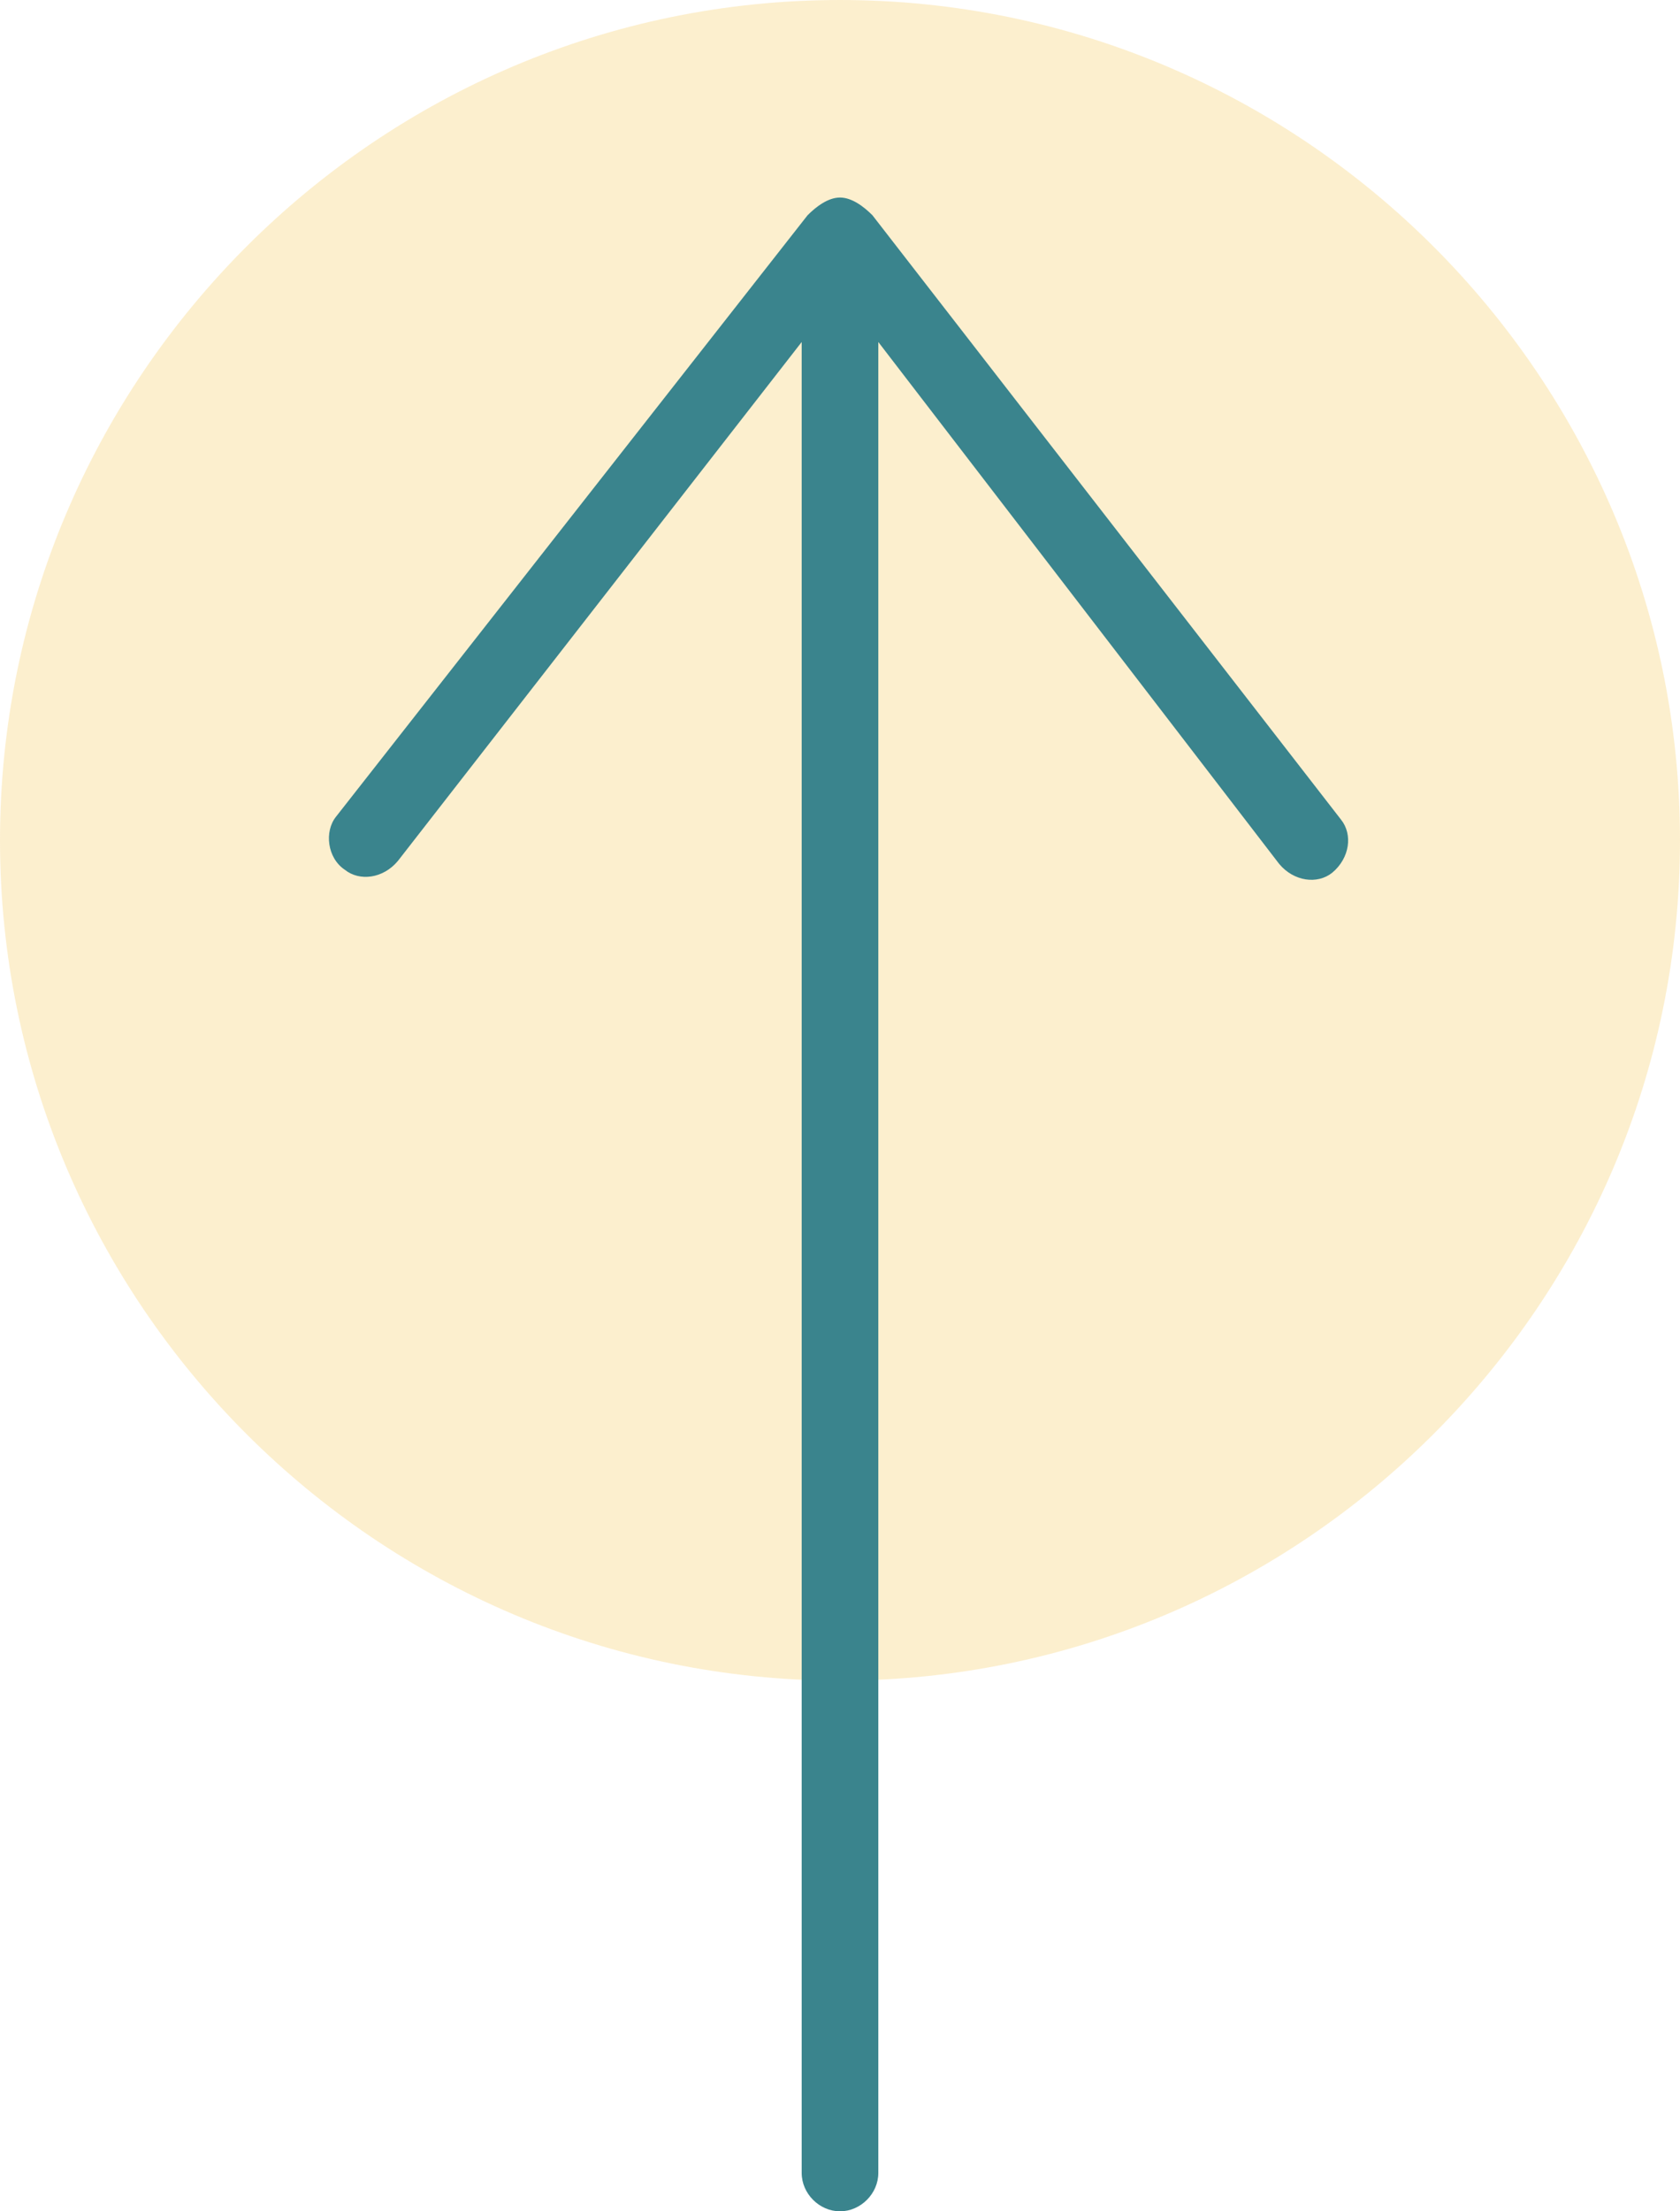 <?xml version="1.0" encoding="utf-8"?>
<!-- Generator: Adobe Illustrator 25.0.0, SVG Export Plug-In . SVG Version: 6.00 Build 0)  -->
<svg version="1.1" id="Capa_1" xmlns="http://www.w3.org/2000/svg" xmlns:xlink="http://www.w3.org/1999/xlink" x="0px" y="0px"
	 viewBox="0 0 57 75" style="enable-background:new 0 0 57 75;" xml:space="preserve">
<style type="text/css">
	.st0{opacity:0.2;}
	.st1{clip-path:url(#SVGID_2_);fill:#F2AE0A;}
	.st2{fill:#3A848D;}
</style>
<g class="st0">
	<g>
		<defs>
			<rect id="SVGID_1_" width="57" height="57"/>
		</defs>
		<clipPath id="SVGID_2_">
			<use xlink:href="#SVGID_1_"  style="overflow:visible;"/>
		</clipPath>
		<path class="st1" d="M57,28.5C57,44.2,44.2,57,28.5,57C12.8,57,0,44.2,0,28.5C0,12.8,12.8,0,28.5,0C44.2,0,57,12.8,57,28.5"/>
	</g>
</g>
<path class="st2" d="M27.2,11.6L13.5,29.2c-0.5,0.6-1.3,0.7-1.8,0.3c-0.6-0.4-0.7-1.3-0.3-1.8L27.4,7.3c0.3-0.3,0.7-0.6,1.1-0.6
	c0.4,0,0.8,0.3,1.1,0.6l15.9,20.5c0.4,0.5,0.3,1.3-0.3,1.8c-0.5,0.4-1.3,0.3-1.8-0.3L29.8,11.6v62.1c0,0.7-0.6,1.3-1.3,1.3
	c-0.7,0-1.3-0.6-1.3-1.3L27.2,11.6z"/>
</svg>
